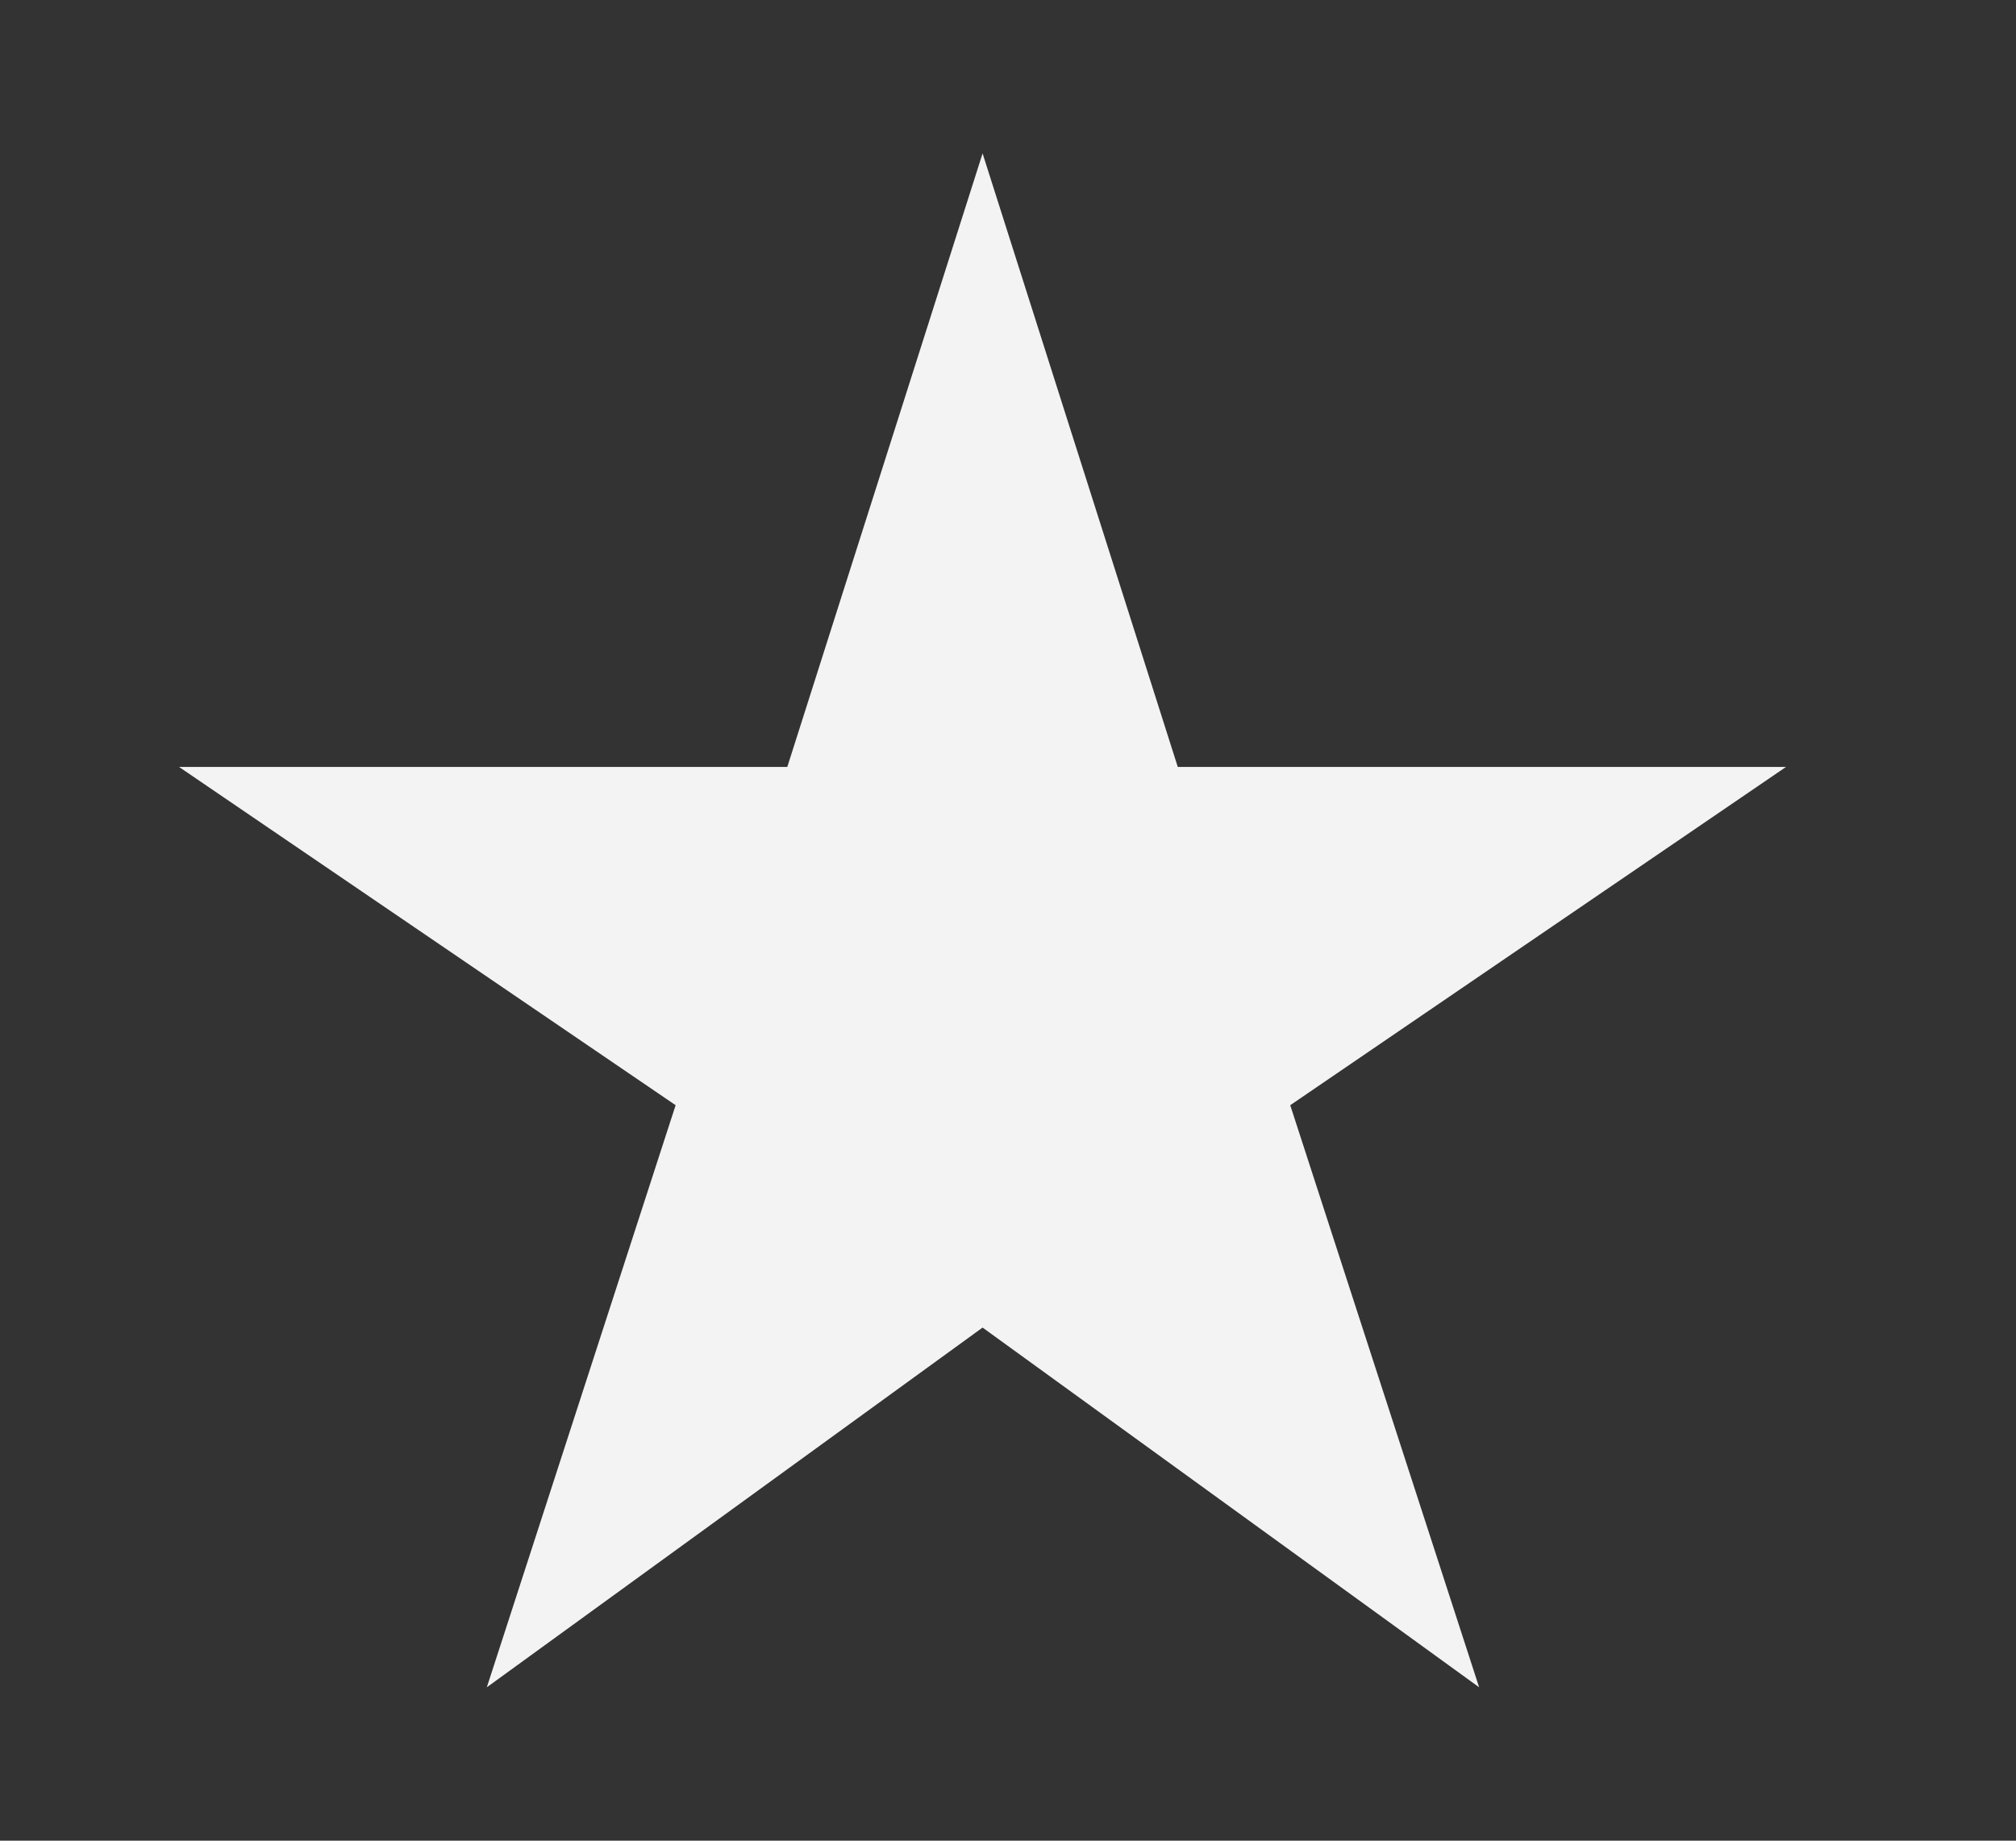 <svg width="23" height="21" viewBox="0 0 23 21" fill="none" xmlns="http://www.w3.org/2000/svg">
<rect x="0" y="0" width="23" height="21" fill="#333333" stroke="none"/>
<g id="Star rate" clip-path="url(#clip0_939_1553)">
<g id="Group">
<path id="Vector" d="M13.437 8.75L11.21 1.75L8.982 8.75H2.043L7.708 12.609L5.554 19.25L11.21 15.146L16.875 19.25L14.72 12.609L20.376 8.75H13.437Z" fill="#F3F3F3"/>
</g>
</g>
<defs>
<clipPath id="clip0_939_1553">
<rect width="22" height="21" fill="white" transform="translate(0.21)"/>
</clipPath>
</defs>
</svg>
